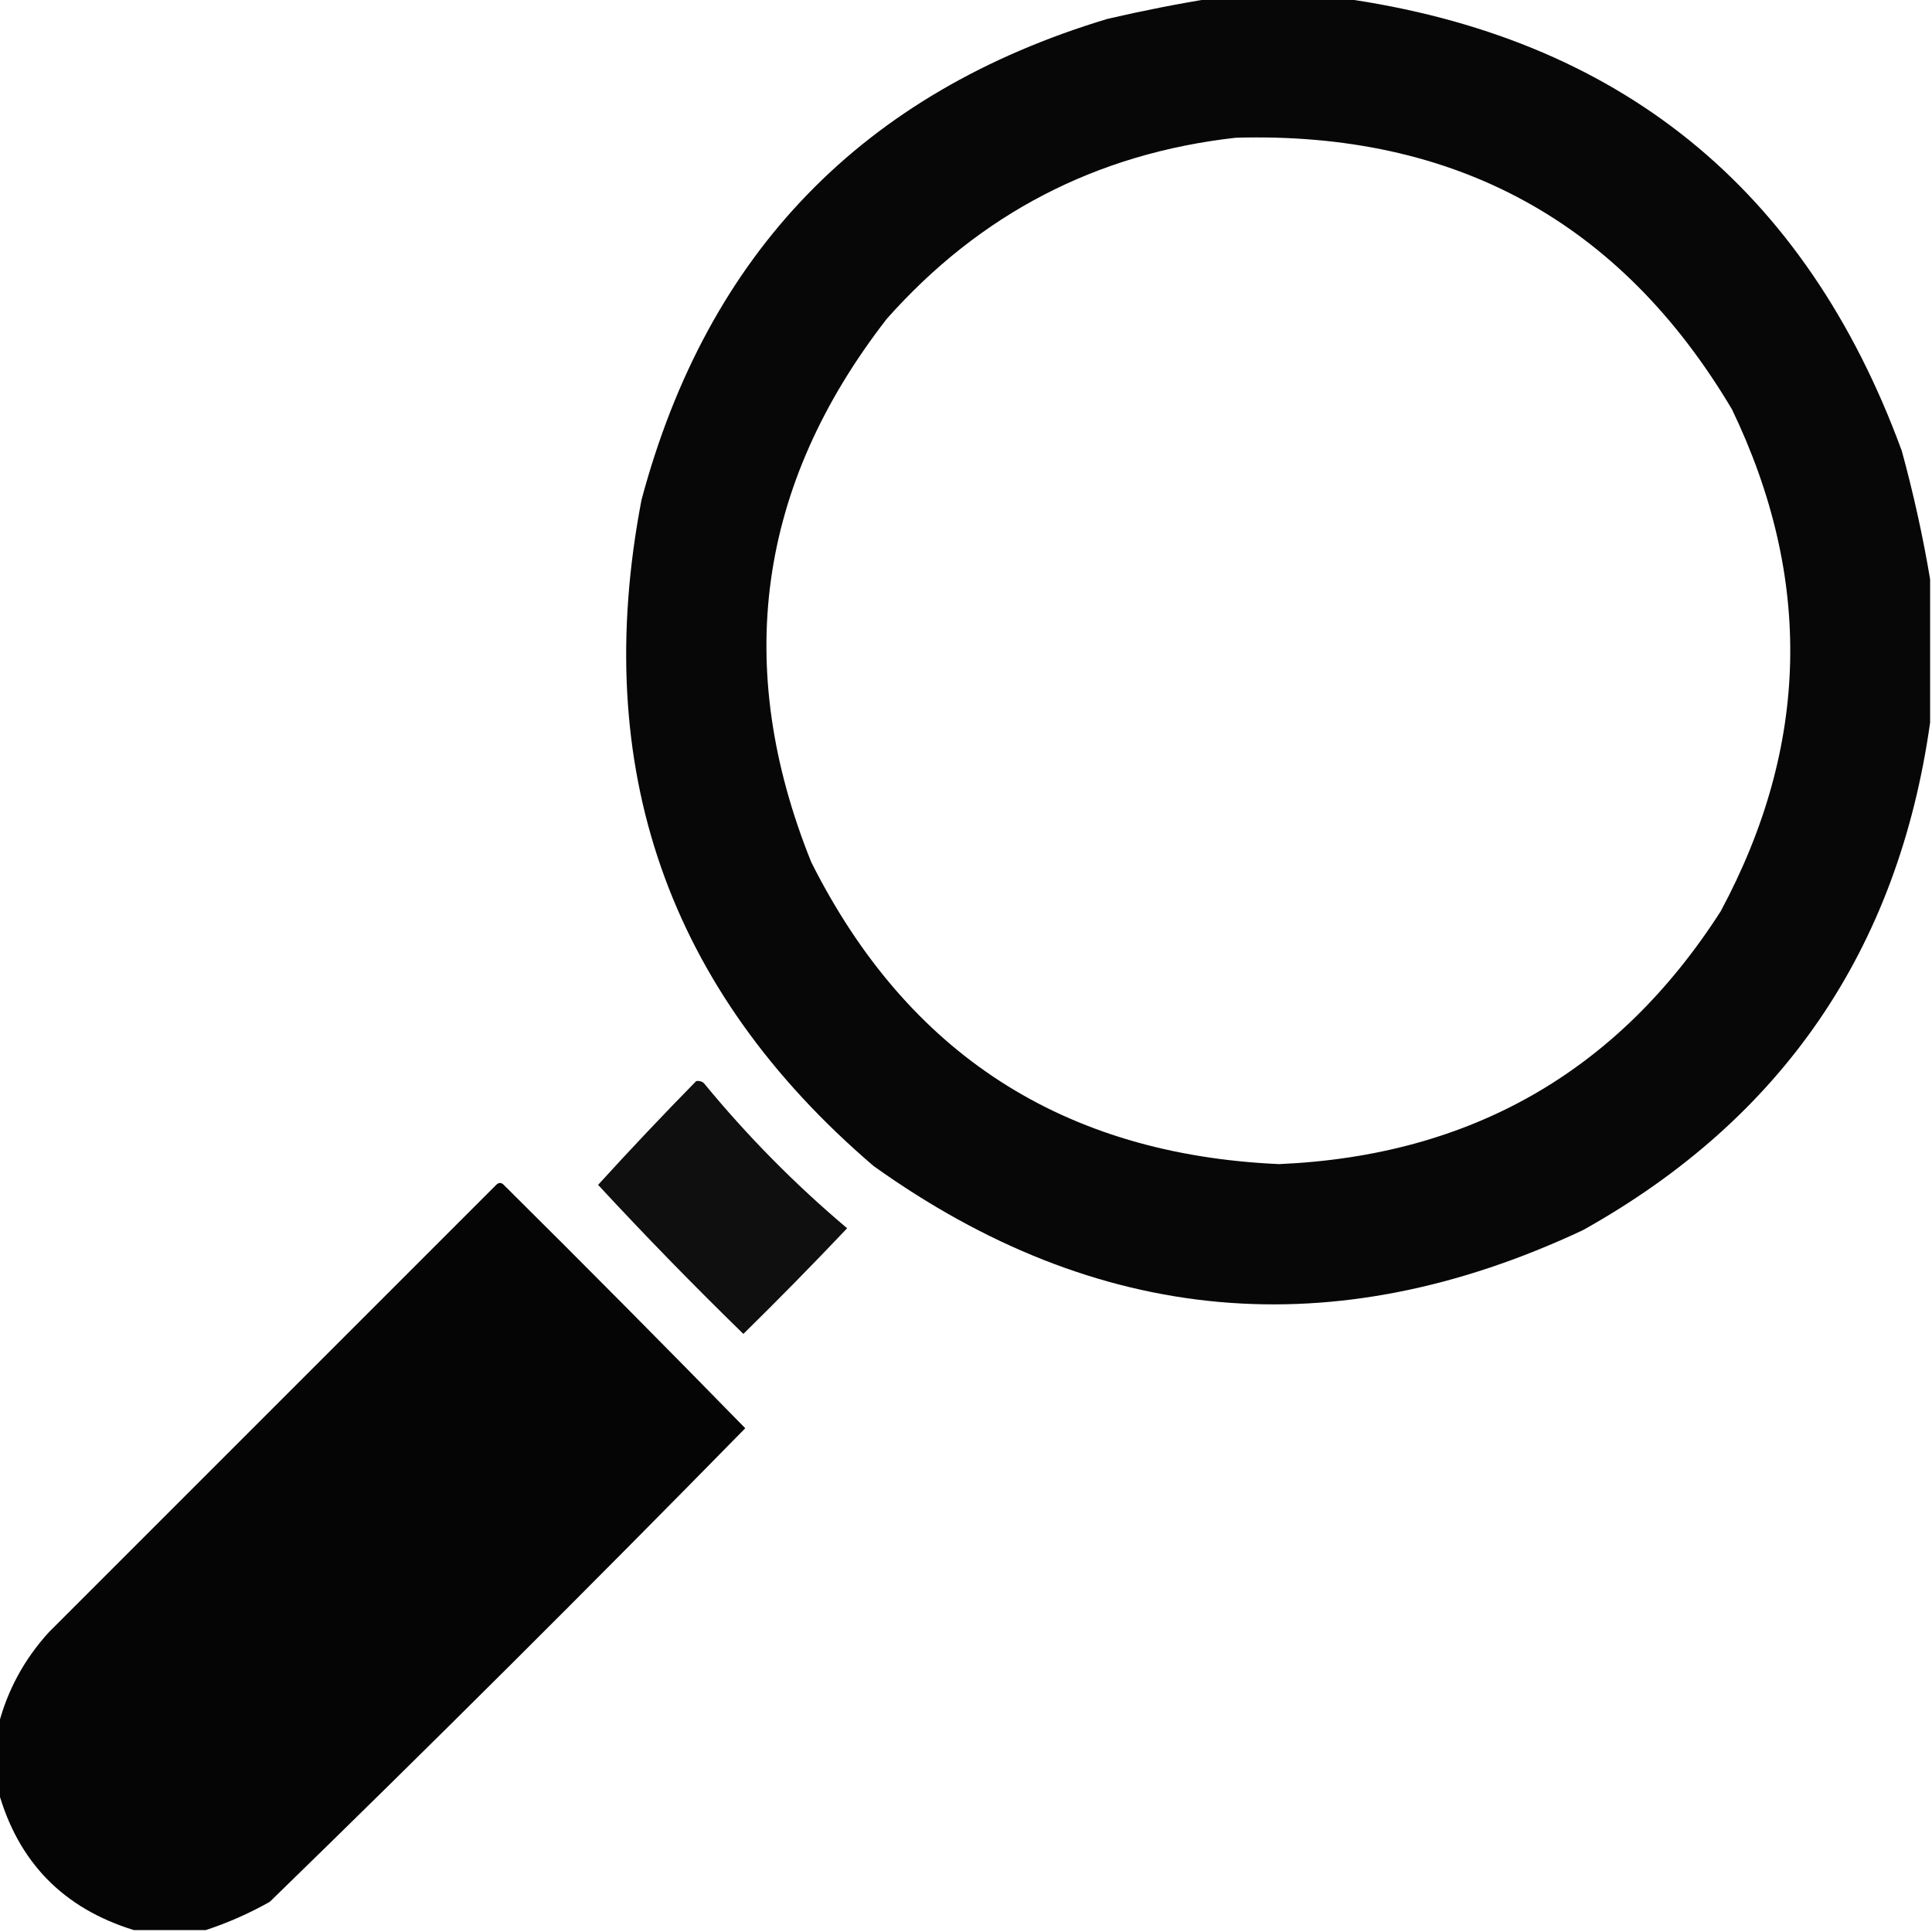 <?xml version="1.0" encoding="UTF-8"?>
<!DOCTYPE svg PUBLIC "-//W3C//DTD SVG 1.1//EN" "http://www.w3.org/Graphics/SVG/1.1/DTD/svg11.dtd">
<svg xmlns="http://www.w3.org/2000/svg" version="1.1" width="512px" height="512px" style="shape-rendering:geometricPrecision; text-rendering:geometricPrecision; image-rendering:optimizeQuality; fill-rule:evenodd; clip-rule:evenodd" xmlns:xlink="http://www.w3.org/1999/xlink">
<g><path style="opacity:0.969" fill="#000000" d="M 321.5,-0.5 C 332.833,-0.5 344.167,-0.5 355.5,-0.5C 428.935,9.758 478.435,49.758 504,119.5C 507.099,130.84 509.599,142.174 511.5,153.5C 511.5,166.167 511.5,178.833 511.5,191.5C 503.03,251.633 472.363,296.467 419.5,326C 353.405,357.024 290.738,351.357 231.5,309C 176.921,262.286 156.421,203.453 170,132.5C 187.484,67.017 228.65,24.517 293.5,5C 302.908,2.818 312.241,0.985 321.5,-0.5 Z M 327.5,36.5 C 385.7,34.84 429.533,58.84 459,108.5C 480.539,153.335 479.539,197.669 456,241.5C 428.78,283.956 389.78,306.289 339,308.5C 281.855,305.971 240.522,279.304 215,228.5C 194.097,176.597 200.763,128.597 235,84.5C 259.707,56.656 290.54,40.656 327.5,36.5 Z"/></g>
<g><path style="opacity:0.94" fill="#000000" d="M 184.5,286.5 C 185.239,286.369 185.906,286.536 186.5,287C 198.01,301.01 210.677,313.843 224.5,325.5C 215.514,334.986 206.348,344.319 197,353.5C 183.791,340.626 170.958,327.459 158.5,314C 166.993,304.674 175.659,295.507 184.5,286.5 Z"/></g>
<g><path style="opacity:0.979" fill="#000000" d="M 54.5,511.5 C 48.167,511.5 41.833,511.5 35.5,511.5C 16.735,505.736 4.736,493.402 -0.5,474.5C -0.5,468.833 -0.5,463.167 -0.5,457.5C 1.873,448.091 6.373,439.757 13,432.5C 52.5,393 92,353.5 131.5,314C 132.167,313.333 132.833,313.333 133.5,314C 155.014,335.347 176.347,356.847 197.5,378.5C 155.986,420.847 113.986,462.681 71.5,504C 65.968,507.106 60.301,509.606 54.5,511.5 Z"/></g>
</svg>
